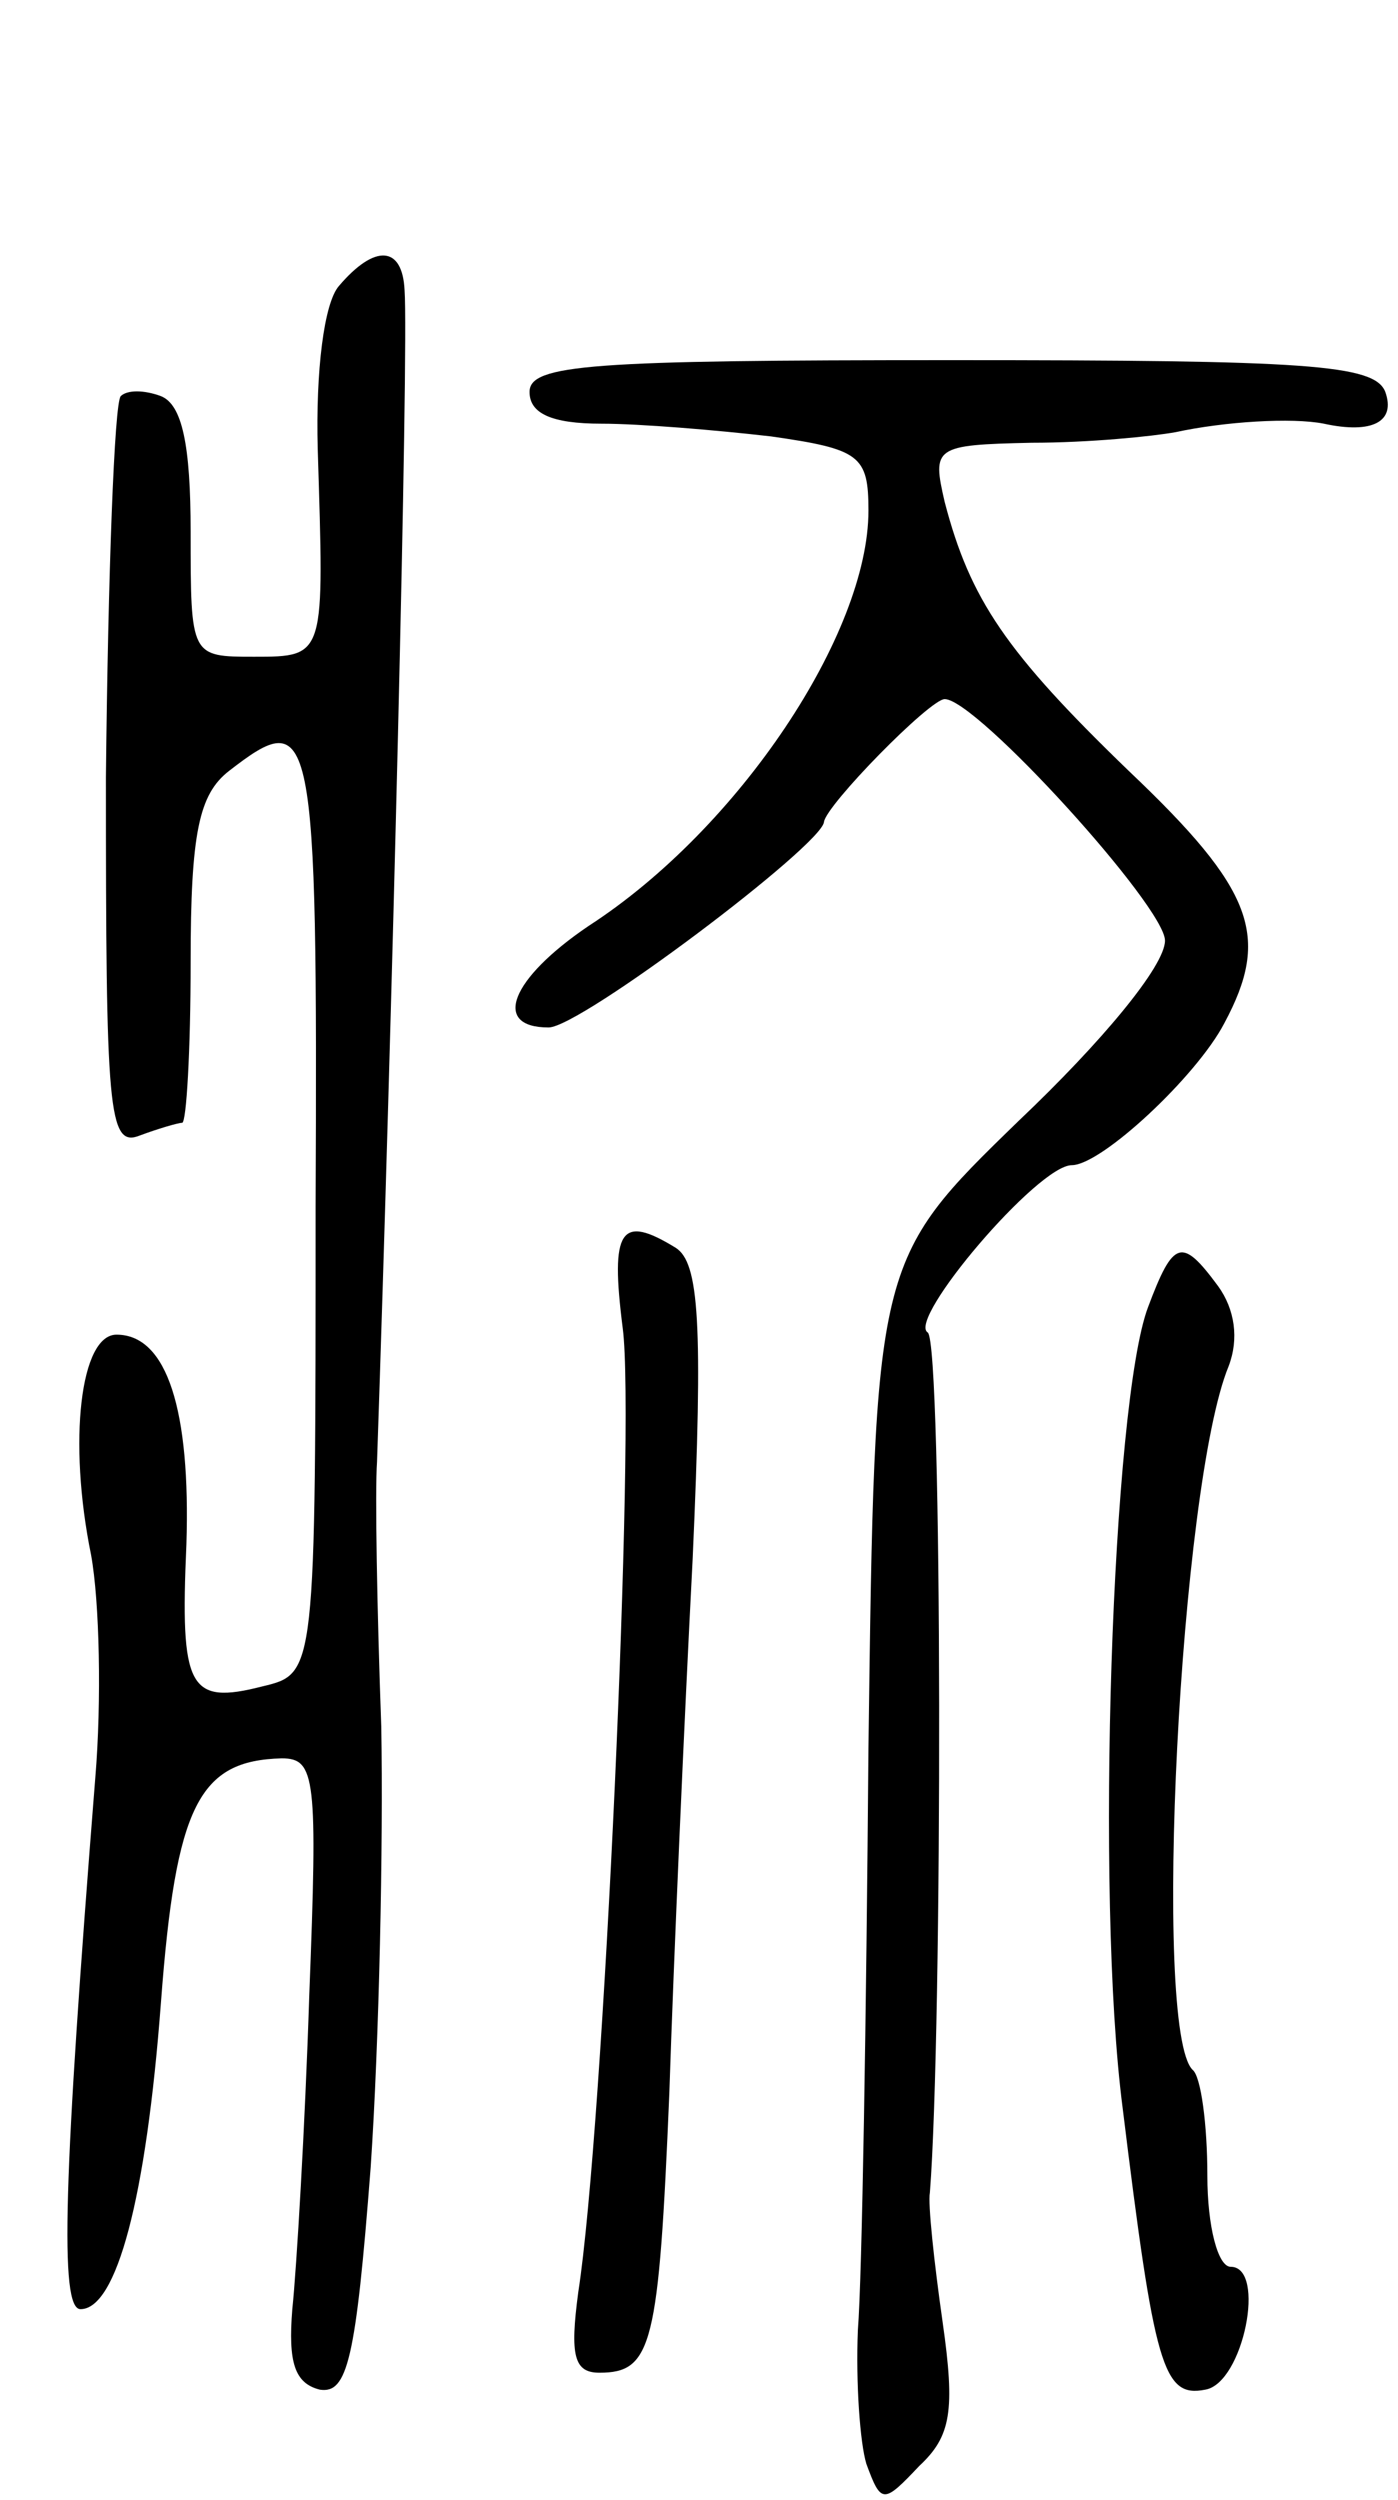 <svg version="1.0" xmlns="http://www.w3.org/2000/svg" width="66" height="118" viewBox="0 0 66 118" ><g transform="translate(0,118) scale(0.1,-0.1)" ><path d="M160 1045 c-7 -8 -11 -40 -10 -77 3 -98 4 -98 -30 -98 -30 0 -30 0 -30 59 0 41 -4 60 -14 64 -8 3 -16 3 -19 0 -3 -3 -6 -84 -7 -180 0 -157 1 -175 16 -169 8 3 18 6 20 6 2 0 4 34 4 76 0 61 4 79 18 90 40 31 42 24 41 -206 0 -220 0 -220 -25 -226 -35 -9 -39 -1 -36 67 2 63 -9 99 -33 99 -17 0 -23 -50 -12 -104 4 -22 5 -69 2 -105 -15 -189 -17 -251 -7 -251 17 0 31 52 38 145 7 93 18 114 57 115 16 0 17 -9 13 -112 -2 -62 -6 -129 -8 -148 -2 -25 1 -35 13 -38 13 -2 17 14 24 105 4 59 6 153 5 208 -2 55 -3 111 -2 125 7 205 15 525 13 553 -1 21 -14 22 -31 2z"/><path d="M250 995 c0 -10 10 -15 34 -15 18 0 54 -3 80 -6 42 -6 46 -9 46 -35 0 -58 -61 -150 -132 -196 -37 -25 -46 -48 -19 -48 15 0 129 86 130 97 1 8 50 58 57 58 15 0 104 -98 104 -114 0 -12 -30 -48 -69 -85 -68 -66 -68 -66 -71 -296 -1 -126 -3 -250 -5 -275 -1 -25 1 -53 4 -63 7 -19 8 -19 25 -1 15 14 17 26 11 68 -4 28 -7 56 -6 61 6 77 6 401 -1 406 -10 6 52 79 68 79 14 0 59 42 72 67 22 41 14 63 -45 119 -58 56 -75 81 -87 127 -6 26 -5 27 41 28 27 0 57 3 68 5 23 5 55 7 70 4 23 -5 34 1 29 15 -5 13 -37 15 -205 15 -170 0 -199 -2 -199 -15z"/><path d="M294 553 c6 -46 -9 -378 -21 -455 -4 -30 -2 -38 10 -38 25 0 28 13 33 132 2 62 7 175 11 252 5 112 3 140 -8 147 -26 16 -31 9 -25 -38z"/><path d="M542 563 c-17 -45 -25 -278 -12 -378 15 -122 19 -137 39 -133 18 3 29 58 12 58 -6 0 -11 19 -11 43 0 24 -3 47 -7 50 -19 19 -6 276 17 332 5 13 3 27 -5 38 -17 23 -21 22 -33 -10z"/></g></svg> 
